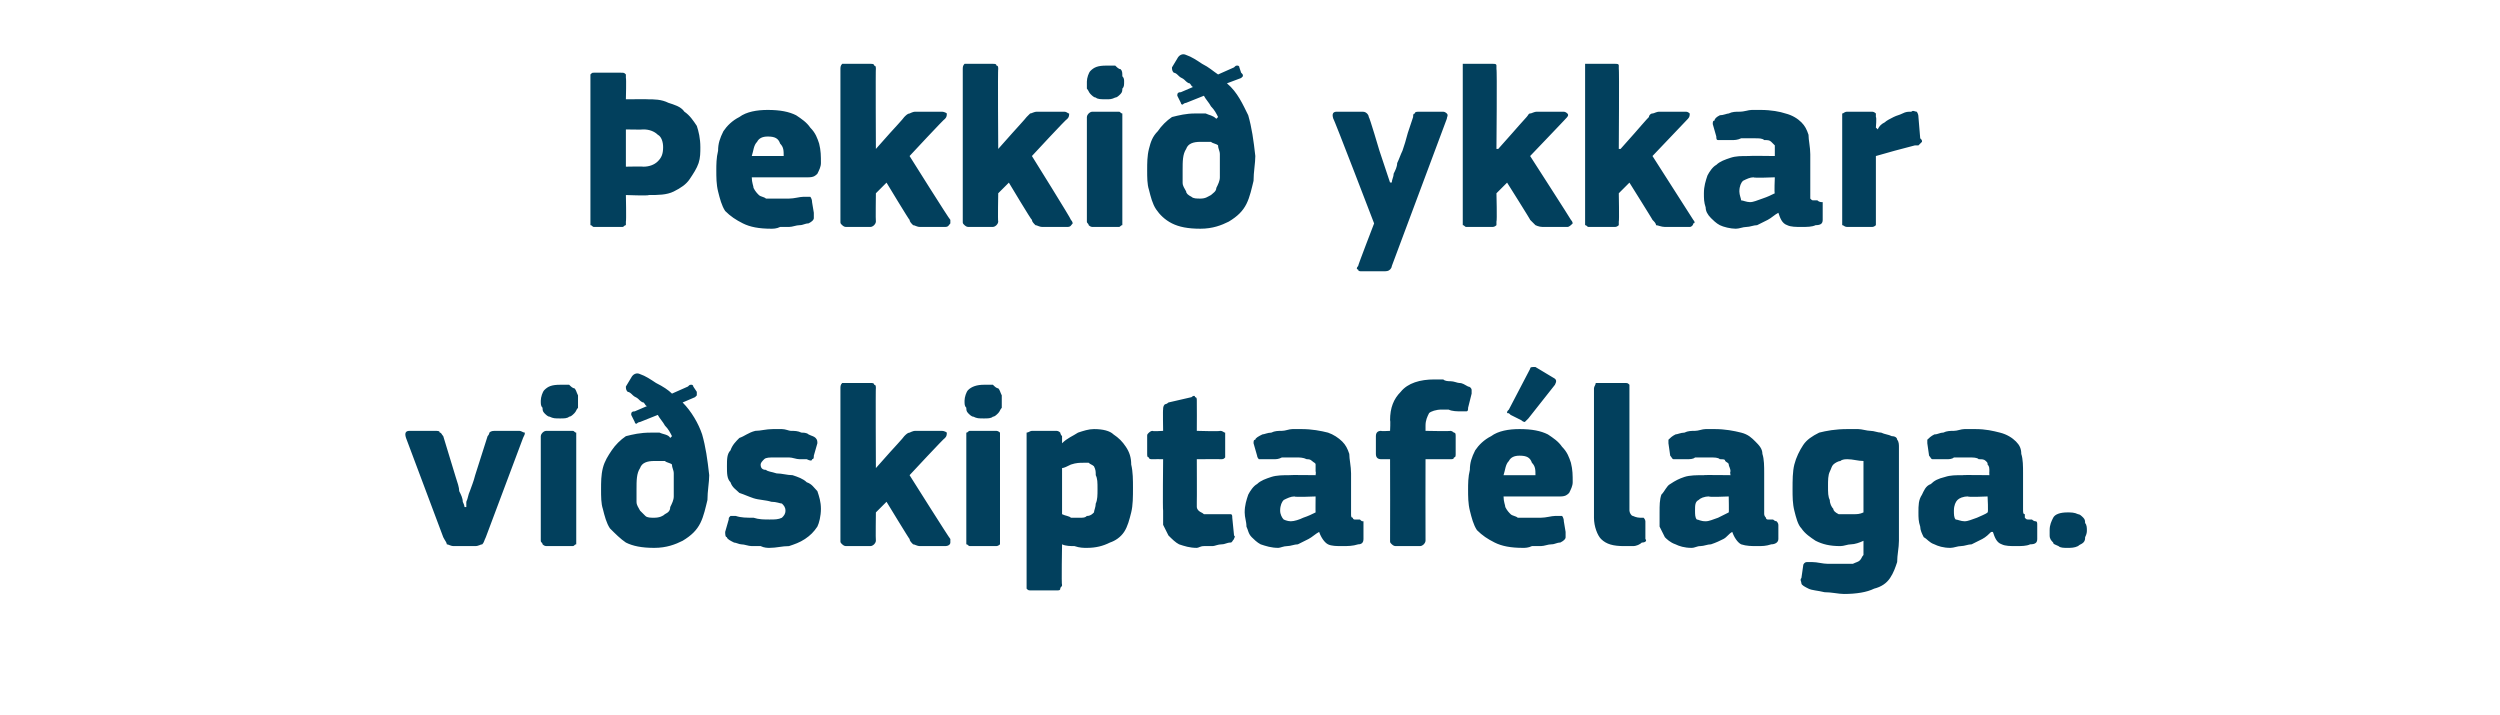 <?xml version="1.0" standalone="no"?><!DOCTYPE svg PUBLIC "-//W3C//DTD SVG 1.1//EN" "http://www.w3.org/Graphics/SVG/1.1/DTD/svg11.dtd"><svg xmlns="http://www.w3.org/2000/svg" version="1.1" width="141px" height="40.3px" viewBox="0 -3 141 40.3" style="top:-3px">  <desc>ekki ykkar vi skiptaf laga.</desc>  <defs/>  <g id="Polygon27343">    <path d="M 26.3 25.6 C 26.3 25.6 26.3 25.5 26.3 25.3 C 26.4 25.1 26.4 24.9 26.5 24.7 C 26.6 24.4 26.7 24.2 26.8 23.8 C 26.8 23.8 27.5 21.6 27.5 21.6 C 27.6 21.5 27.6 21.4 27.6 21.4 C 27.7 21.3 27.8 21.3 28 21.3 C 28 21.3 29.3 21.3 29.3 21.3 C 29.4 21.3 29.5 21.4 29.6 21.4 C 29.6 21.5 29.6 21.5 29.5 21.7 C 29.5 21.7 27.4 27.3 27.4 27.3 C 27.3 27.5 27.3 27.6 27.2 27.7 C 27.1 27.7 27 27.8 26.8 27.8 C 26.8 27.8 25.6 27.8 25.6 27.8 C 25.4 27.8 25.3 27.7 25.2 27.7 C 25.2 27.6 25.1 27.5 25 27.3 C 25 27.3 22.9 21.7 22.9 21.7 C 22.8 21.4 22.9 21.3 23.1 21.3 C 23.1 21.3 24.5 21.3 24.5 21.3 C 24.7 21.3 24.8 21.3 24.8 21.4 C 24.9 21.4 24.9 21.5 25 21.6 C 25 21.6 25.7 23.9 25.7 23.9 C 25.8 24.2 25.9 24.5 25.9 24.7 C 26 24.9 26.1 25.1 26.1 25.3 C 26.2 25.5 26.2 25.6 26.2 25.6 C 26.2 25.6 26.3 25.6 26.3 25.6 Z M 32.6 19.6 C 32.6 19.8 32.6 19.9 32.6 20 C 32.5 20.1 32.5 20.2 32.4 20.3 C 32.3 20.4 32.2 20.5 32.1 20.5 C 32 20.6 31.8 20.6 31.6 20.6 C 31.3 20.6 31.2 20.6 31 20.5 C 30.9 20.5 30.8 20.4 30.7 20.3 C 30.6 20.2 30.6 20.1 30.6 20 C 30.5 19.9 30.5 19.8 30.5 19.6 C 30.5 19.4 30.6 19.1 30.7 19 C 30.9 18.8 31.1 18.7 31.6 18.7 C 31.8 18.7 31.9 18.7 32.1 18.7 C 32.2 18.8 32.3 18.9 32.4 18.9 C 32.5 19 32.5 19.1 32.6 19.3 C 32.6 19.4 32.6 19.5 32.6 19.6 Z M 32.5 27.5 C 32.5 27.5 32.5 27.6 32.5 27.7 C 32.4 27.7 32.4 27.8 32.3 27.8 C 32.3 27.8 30.8 27.8 30.8 27.8 C 30.7 27.8 30.6 27.7 30.6 27.7 C 30.6 27.6 30.5 27.6 30.5 27.5 C 30.5 27.5 30.5 21.6 30.5 21.6 C 30.5 21.5 30.6 21.4 30.6 21.4 C 30.6 21.4 30.7 21.3 30.8 21.3 C 30.8 21.3 32.3 21.3 32.3 21.3 C 32.4 21.3 32.4 21.4 32.5 21.4 C 32.5 21.5 32.5 21.6 32.5 21.6 C 32.5 21.6 32.5 27.5 32.5 27.5 Z M 40 23.8 C 40 24.2 39.9 24.7 39.9 25.2 C 39.8 25.6 39.7 26.1 39.5 26.5 C 39.3 26.9 39 27.2 38.5 27.5 C 38.1 27.7 37.6 27.9 36.9 27.9 C 36.2 27.9 35.7 27.8 35.3 27.6 C 35 27.4 34.7 27.1 34.4 26.8 C 34.2 26.5 34.1 26.1 34 25.7 C 33.9 25.4 33.9 25 33.9 24.6 C 33.9 24.2 33.9 23.8 34 23.4 C 34.1 23 34.3 22.7 34.5 22.4 C 34.7 22.1 35 21.8 35.3 21.6 C 35.7 21.5 36.1 21.4 36.7 21.4 C 36.8 21.4 37 21.4 37.2 21.4 C 37.4 21.5 37.7 21.5 37.8 21.7 C 37.8 21.7 37.9 21.6 37.9 21.6 C 37.8 21.4 37.7 21.2 37.5 21 C 37.4 20.8 37.2 20.6 37.1 20.4 C 37.1 20.4 36.1 20.8 36.1 20.8 C 36 20.8 35.9 20.9 35.9 20.9 C 35.8 20.9 35.8 20.8 35.8 20.8 C 35.8 20.8 35.6 20.4 35.6 20.4 C 35.6 20.3 35.6 20.2 35.8 20.2 C 35.8 20.2 36.5 19.9 36.5 19.9 C 36.4 19.9 36.4 19.8 36.3 19.7 C 36.2 19.7 36.1 19.6 36 19.5 C 35.9 19.4 35.8 19.4 35.7 19.3 C 35.6 19.2 35.5 19.1 35.4 19.1 C 35.3 19 35.3 18.9 35.3 18.8 C 35.3 18.8 35.6 18.3 35.6 18.3 C 35.7 18.1 35.9 18 36.1 18.1 C 36.4 18.2 36.7 18.4 37 18.6 C 37.4 18.8 37.7 19 37.9 19.2 C 37.9 19.2 38.8 18.8 38.8 18.8 C 38.9 18.7 38.9 18.7 39 18.7 C 39 18.7 39.1 18.7 39.1 18.8 C 39.1 18.8 39.3 19.1 39.3 19.1 C 39.3 19.2 39.3 19.2 39.3 19.3 C 39.3 19.3 39.2 19.4 39.2 19.4 C 39.2 19.4 38.5 19.7 38.5 19.7 C 39 20.2 39.4 20.9 39.6 21.5 C 39.8 22.2 39.9 22.9 40 23.8 Z M 38 24.3 C 38 24.1 38 23.9 38 23.7 C 38 23.5 37.9 23.4 37.9 23.2 C 37.8 23.1 37.6 23.1 37.5 23 C 37.3 23 37.1 23 36.9 23 C 36.5 23 36.2 23.1 36.1 23.4 C 35.9 23.7 35.9 24.1 35.9 24.6 C 35.9 24.8 35.9 25.1 35.9 25.3 C 35.9 25.5 36 25.6 36.1 25.8 C 36.2 25.9 36.3 26 36.4 26.1 C 36.5 26.2 36.7 26.2 36.9 26.2 C 37.2 26.2 37.4 26.1 37.5 26 C 37.7 25.9 37.8 25.8 37.8 25.6 C 37.9 25.4 38 25.2 38 25 C 38 24.8 38 24.6 38 24.3 Z M 46.3 25.7 C 46.3 26.1 46.2 26.5 46.1 26.7 C 45.9 27 45.7 27.2 45.4 27.4 C 45.1 27.6 44.8 27.7 44.5 27.8 C 44.1 27.8 43.8 27.9 43.4 27.9 C 43.3 27.9 43.1 27.9 42.9 27.8 C 42.7 27.8 42.5 27.8 42.4 27.8 C 42.2 27.8 42 27.7 41.8 27.7 C 41.7 27.7 41.5 27.6 41.4 27.6 C 41.2 27.5 41 27.4 41 27.3 C 40.9 27.3 40.9 27.1 40.9 27 C 40.9 27 41.1 26.3 41.1 26.3 C 41.1 26.2 41.1 26.2 41.2 26.1 C 41.2 26.1 41.3 26.1 41.5 26.1 C 41.8 26.2 42.1 26.2 42.5 26.2 C 42.8 26.3 43.1 26.3 43.4 26.3 C 43.7 26.3 43.9 26.3 44.1 26.2 C 44.2 26.1 44.3 26 44.3 25.8 C 44.3 25.6 44.2 25.5 44.1 25.4 C 44 25.4 43.8 25.3 43.5 25.3 C 43.2 25.2 42.8 25.2 42.5 25.1 C 42.2 25 42 24.9 41.7 24.8 C 41.5 24.6 41.3 24.5 41.2 24.2 C 41 24 41 23.7 41 23.3 C 41 22.9 41 22.6 41.2 22.4 C 41.3 22.1 41.5 21.9 41.7 21.7 C 42 21.6 42.2 21.4 42.6 21.3 C 42.9 21.3 43.2 21.2 43.6 21.2 C 43.8 21.2 43.9 21.2 44.1 21.2 C 44.3 21.2 44.5 21.3 44.6 21.3 C 44.8 21.3 45 21.3 45.2 21.4 C 45.3 21.4 45.5 21.4 45.6 21.5 C 45.8 21.6 45.9 21.6 46 21.7 C 46.1 21.8 46.1 21.9 46.1 22 C 46.1 22 45.9 22.7 45.9 22.7 C 45.9 22.8 45.9 22.9 45.8 22.9 C 45.8 23 45.7 23 45.5 22.9 C 45.4 22.9 45.2 22.9 45.1 22.9 C 44.9 22.9 44.7 22.8 44.5 22.8 C 44.4 22.8 44.2 22.8 44.1 22.8 C 43.9 22.8 43.8 22.8 43.7 22.8 C 43.4 22.8 43.2 22.8 43.1 22.9 C 43 23 42.9 23.1 42.9 23.2 C 42.9 23.4 43 23.5 43.2 23.5 C 43.3 23.6 43.5 23.6 43.8 23.7 C 44.1 23.7 44.4 23.8 44.7 23.8 C 45 23.9 45.3 24 45.5 24.2 C 45.8 24.3 45.9 24.5 46.1 24.7 C 46.2 25 46.3 25.3 46.3 25.7 Z M 49.4 23.4 L 50.2 22.5 C 50.2 22.5 51.02 21.61 51 21.6 C 51.1 21.5 51.2 21.4 51.3 21.4 C 51.3 21.4 51.5 21.3 51.6 21.3 C 51.6 21.3 53.1 21.3 53.1 21.3 C 53.3 21.3 53.4 21.4 53.4 21.4 C 53.4 21.5 53.4 21.6 53.3 21.7 C 53.27 21.68 51.3 23.8 51.3 23.8 C 51.3 23.8 53.56 27.39 53.6 27.4 C 53.6 27.5 53.6 27.6 53.6 27.6 C 53.6 27.7 53.5 27.8 53.3 27.8 C 53.3 27.8 51.9 27.8 51.9 27.8 C 51.7 27.8 51.6 27.7 51.5 27.7 C 51.4 27.6 51.3 27.5 51.3 27.4 C 51.3 27.44 50 25.3 50 25.3 L 49.4 25.9 C 49.4 25.9 49.38 27.46 49.4 27.5 C 49.4 27.5 49.4 27.6 49.3 27.7 C 49.3 27.7 49.2 27.8 49.1 27.8 C 49.1 27.8 47.7 27.8 47.7 27.8 C 47.6 27.8 47.5 27.7 47.5 27.7 C 47.4 27.6 47.4 27.6 47.4 27.5 C 47.4 27.5 47.4 18.9 47.4 18.9 C 47.4 18.8 47.4 18.7 47.5 18.6 C 47.5 18.6 47.6 18.6 47.7 18.6 C 47.7 18.6 49.1 18.6 49.1 18.6 C 49.2 18.6 49.3 18.6 49.3 18.7 C 49.4 18.7 49.4 18.8 49.4 18.9 C 49.38 18.86 49.4 23.4 49.4 23.4 L 49.4 23.4 Z M 56.5 19.6 C 56.5 19.8 56.5 19.9 56.5 20 C 56.4 20.1 56.4 20.2 56.3 20.3 C 56.2 20.4 56.1 20.5 56 20.5 C 55.9 20.6 55.7 20.6 55.5 20.6 C 55.2 20.6 55.1 20.6 54.9 20.5 C 54.8 20.5 54.7 20.4 54.6 20.3 C 54.5 20.2 54.5 20.1 54.5 20 C 54.4 19.9 54.4 19.8 54.4 19.6 C 54.4 19.4 54.5 19.1 54.6 19 C 54.8 18.8 55.1 18.7 55.5 18.7 C 55.7 18.7 55.8 18.7 56 18.7 C 56.1 18.8 56.2 18.9 56.3 18.9 C 56.4 19 56.4 19.1 56.5 19.3 C 56.5 19.4 56.5 19.5 56.5 19.6 Z M 56.4 27.5 C 56.4 27.5 56.4 27.6 56.4 27.7 C 56.4 27.7 56.3 27.8 56.2 27.8 C 56.2 27.8 54.7 27.8 54.7 27.8 C 54.6 27.8 54.6 27.7 54.5 27.7 C 54.5 27.6 54.5 27.6 54.5 27.5 C 54.5 27.5 54.5 21.6 54.5 21.6 C 54.5 21.5 54.5 21.4 54.5 21.4 C 54.6 21.4 54.6 21.3 54.7 21.3 C 54.7 21.3 56.2 21.3 56.2 21.3 C 56.3 21.3 56.4 21.4 56.4 21.4 C 56.4 21.5 56.4 21.6 56.4 21.6 C 56.4 21.6 56.4 27.5 56.4 27.5 Z M 63.9 24.5 C 63.9 25 63.9 25.5 63.8 25.9 C 63.7 26.3 63.6 26.7 63.4 27 C 63.2 27.3 62.9 27.5 62.6 27.6 C 62.2 27.8 61.8 27.9 61.3 27.9 C 61.1 27.9 60.9 27.9 60.6 27.8 C 60.4 27.8 60.1 27.8 59.9 27.7 C 59.88 27.69 59.9 27.7 59.9 27.7 C 59.9 27.7 59.86 30 59.9 30 C 59.9 30.1 59.8 30.1 59.8 30.2 C 59.8 30.3 59.7 30.3 59.6 30.3 C 59.6 30.3 58.2 30.3 58.2 30.3 C 58 30.3 58 30.3 57.9 30.2 C 57.9 30.2 57.9 30.1 57.9 30 C 57.9 30 57.9 21.6 57.9 21.6 C 57.9 21.5 57.9 21.5 57.9 21.4 C 58 21.4 58.1 21.3 58.2 21.3 C 58.2 21.3 59.6 21.3 59.6 21.3 C 59.7 21.3 59.8 21.4 59.8 21.4 C 59.8 21.5 59.9 21.6 59.9 21.6 C 59.9 21.6 59.9 21.9 59.9 21.9 C 59.9 21.9 59.9 21.9 59.9 21.9 C 59.9 21.9 59.9 22 59.9 22 C 60.2 21.7 60.5 21.6 60.8 21.4 C 61.1 21.3 61.4 21.2 61.7 21.2 C 62.2 21.2 62.6 21.3 62.8 21.5 C 63.1 21.7 63.3 21.9 63.5 22.2 C 63.7 22.5 63.8 22.8 63.8 23.2 C 63.9 23.6 63.9 24.1 63.9 24.5 Z M 61.9 24.6 C 61.9 24.2 61.9 24 61.8 23.8 C 61.8 23.6 61.8 23.5 61.7 23.3 C 61.6 23.2 61.5 23.2 61.4 23.1 C 61.3 23.1 61.2 23.1 61.1 23.1 C 60.9 23.1 60.7 23.1 60.4 23.2 C 60.2 23.3 60 23.4 59.9 23.4 C 59.9 23.4 59.9 26 59.9 26 C 60.1 26.1 60.3 26.1 60.4 26.2 C 60.6 26.2 60.7 26.2 60.9 26.2 C 61.1 26.2 61.2 26.2 61.3 26.1 C 61.5 26.1 61.6 26 61.7 25.9 C 61.7 25.8 61.8 25.6 61.8 25.4 C 61.9 25.2 61.9 24.9 61.9 24.6 Z M 69.6 27.2 C 69.7 27.3 69.6 27.3 69.6 27.4 C 69.5 27.5 69.5 27.6 69.4 27.6 C 69.2 27.6 69.1 27.7 68.9 27.7 C 68.7 27.7 68.5 27.8 68.4 27.8 C 68.2 27.8 68 27.8 67.9 27.8 C 67.7 27.8 67.6 27.9 67.5 27.9 C 67.1 27.9 66.8 27.8 66.5 27.7 C 66.3 27.6 66.1 27.4 65.9 27.2 C 65.8 27 65.7 26.8 65.6 26.6 C 65.6 26.3 65.6 26.1 65.6 25.8 C 65.57 25.79 65.6 22.9 65.6 22.9 C 65.6 22.9 65 22.89 65 22.9 C 64.9 22.9 64.8 22.9 64.8 22.8 C 64.7 22.8 64.7 22.7 64.7 22.6 C 64.7 22.6 64.7 21.6 64.7 21.6 C 64.7 21.5 64.7 21.5 64.8 21.4 C 64.8 21.4 64.9 21.3 65 21.3 C 65 21.34 65.6 21.3 65.6 21.3 C 65.6 21.3 65.58 20.07 65.6 20.1 C 65.6 20 65.6 19.9 65.7 19.8 C 65.7 19.8 65.8 19.8 65.9 19.7 C 65.9 19.7 67.2 19.4 67.2 19.4 C 67.3 19.3 67.4 19.3 67.4 19.4 C 67.5 19.4 67.5 19.5 67.5 19.6 C 67.51 19.6 67.5 21.3 67.5 21.3 C 67.5 21.3 68.83 21.34 68.8 21.3 C 69 21.3 69 21.4 69.1 21.4 C 69.1 21.4 69.1 21.5 69.1 21.6 C 69.1 21.6 69.1 22.6 69.1 22.6 C 69.1 22.7 69.1 22.8 69.1 22.8 C 69 22.9 69 22.9 68.8 22.9 C 68.83 22.89 67.5 22.9 67.5 22.9 C 67.5 22.9 67.51 25.31 67.5 25.3 C 67.5 25.4 67.5 25.5 67.5 25.6 C 67.5 25.7 67.6 25.8 67.6 25.8 C 67.7 25.9 67.8 25.9 67.9 26 C 68 26 68.1 26 68.3 26 C 68.4 26 68.5 26 68.7 26 C 68.9 26 69 26 69.2 26 C 69.3 26 69.4 26 69.4 26 C 69.5 26 69.5 26.1 69.5 26.2 C 69.5 26.2 69.6 27.2 69.6 27.2 Z M 74.2 25 C 74.2 25 73.02 25.05 73 25 C 72.8 25 72.6 25.1 72.4 25.2 C 72.3 25.3 72.2 25.5 72.2 25.8 C 72.2 26 72.3 26.2 72.4 26.3 C 72.4 26.3 72.6 26.4 72.8 26.4 C 73 26.4 73.3 26.3 73.5 26.2 C 73.8 26.1 74 26 74.2 25.9 C 74.19 25.92 74.2 25 74.2 25 Z M 74.4 27 C 74.2 27.1 74 27.3 73.8 27.4 C 73.6 27.5 73.4 27.6 73.2 27.7 C 73 27.7 72.8 27.8 72.6 27.8 C 72.4 27.8 72.2 27.9 72.1 27.9 C 71.7 27.9 71.4 27.8 71.1 27.7 C 70.9 27.6 70.7 27.4 70.6 27.3 C 70.4 27.1 70.4 26.9 70.3 26.7 C 70.3 26.4 70.2 26.2 70.2 25.9 C 70.2 25.5 70.3 25.2 70.4 24.9 C 70.5 24.7 70.7 24.4 70.9 24.3 C 71.1 24.1 71.4 24 71.7 23.9 C 72 23.8 72.4 23.8 72.7 23.8 C 72.73 23.78 74.2 23.8 74.2 23.8 C 74.2 23.8 74.23 23.58 74.2 23.6 C 74.2 23.4 74.2 23.3 74.2 23.2 C 74.2 23.1 74.1 23.1 74 23 C 73.9 22.9 73.8 22.9 73.7 22.9 C 73.5 22.8 73.3 22.8 73.1 22.8 C 73 22.8 72.9 22.8 72.7 22.8 C 72.6 22.8 72.4 22.8 72.3 22.8 C 72.1 22.9 72 22.9 71.8 22.9 C 71.7 22.9 71.5 22.9 71.4 22.9 C 71.2 22.9 71.1 22.9 71 22.9 C 71 22.9 70.9 22.8 70.9 22.7 C 70.9 22.7 70.7 22 70.7 22 C 70.7 21.9 70.7 21.8 70.8 21.8 C 70.8 21.7 71 21.6 71.2 21.5 C 71.3 21.5 71.5 21.4 71.7 21.4 C 71.9 21.3 72.1 21.3 72.3 21.3 C 72.5 21.3 72.7 21.2 72.9 21.2 C 73.1 21.2 73.2 21.2 73.4 21.2 C 74 21.2 74.5 21.3 74.9 21.4 C 75.2 21.5 75.5 21.7 75.7 21.9 C 75.9 22.1 76 22.3 76.1 22.6 C 76.1 22.9 76.2 23.3 76.2 23.7 C 76.2 23.7 76.2 25.7 76.2 25.7 C 76.2 25.9 76.2 26 76.2 26 C 76.2 26.1 76.2 26.2 76.3 26.2 C 76.3 26.3 76.4 26.3 76.4 26.3 C 76.5 26.3 76.6 26.3 76.7 26.3 C 76.8 26.4 76.8 26.4 76.9 26.4 C 76.9 26.4 76.9 26.5 76.9 26.6 C 76.9 26.6 76.9 27.4 76.9 27.4 C 76.9 27.6 76.8 27.7 76.6 27.7 C 76.3 27.8 76 27.8 75.7 27.8 C 75.4 27.8 75.1 27.8 74.9 27.7 C 74.7 27.6 74.5 27.3 74.4 27 C 74.4 27 74.4 27 74.4 27 Z M 80.4 27.5 C 80.4 27.5 80.4 27.6 80.3 27.7 C 80.3 27.7 80.2 27.8 80.1 27.8 C 80.1 27.8 78.7 27.8 78.7 27.8 C 78.6 27.8 78.5 27.7 78.5 27.7 C 78.4 27.6 78.4 27.6 78.4 27.5 C 78.41 27.46 78.4 22.9 78.4 22.9 C 78.4 22.9 77.87 22.9 77.9 22.9 C 77.7 22.9 77.6 22.8 77.6 22.6 C 77.6 22.6 77.6 21.6 77.6 21.6 C 77.6 21.4 77.7 21.3 77.9 21.3 C 77.87 21.33 78.4 21.3 78.4 21.3 C 78.4 21.3 78.43 20.72 78.4 20.7 C 78.4 20 78.6 19.5 79 19.1 C 79.4 18.6 80.1 18.4 80.9 18.4 C 81.1 18.4 81.2 18.4 81.4 18.4 C 81.5 18.5 81.7 18.5 81.8 18.5 C 82 18.5 82.2 18.6 82.3 18.6 C 82.5 18.6 82.6 18.7 82.8 18.8 C 82.9 18.8 83 18.9 83 19 C 83 19.1 83 19.1 83 19.2 C 83 19.2 82.8 20 82.8 20 C 82.8 20.1 82.8 20.2 82.7 20.2 C 82.7 20.2 82.6 20.2 82.4 20.2 C 82.2 20.2 81.9 20.2 81.7 20.1 C 81.5 20.1 81.4 20.1 81.3 20.1 C 81 20.1 80.7 20.2 80.6 20.3 C 80.5 20.5 80.4 20.7 80.4 21 C 80.4 21 80.4 21.3 80.4 21.3 C 80.4 21.3 81.82 21.33 81.8 21.3 C 81.9 21.3 82 21.4 82 21.4 C 82.1 21.4 82.1 21.5 82.1 21.6 C 82.1 21.6 82.1 22.6 82.1 22.6 C 82.1 22.7 82.1 22.8 82 22.8 C 82 22.9 81.9 22.9 81.8 22.9 C 81.82 22.9 80.4 22.9 80.4 22.9 C 80.4 22.9 80.39 27.46 80.4 27.5 Z M 84.8 25 C 84.8 25.3 84.9 25.5 84.9 25.6 C 85 25.8 85.1 25.9 85.2 26 C 85.3 26.1 85.5 26.1 85.6 26.2 C 85.8 26.2 86 26.2 86.2 26.2 C 86.4 26.2 86.7 26.2 86.9 26.2 C 87.2 26.2 87.5 26.1 87.7 26.1 C 87.9 26.1 88 26.1 88.1 26.1 C 88.1 26.1 88.2 26.2 88.2 26.4 C 88.2 26.4 88.3 27 88.3 27 C 88.3 27.1 88.3 27.2 88.3 27.3 C 88.3 27.4 88.2 27.5 88 27.6 C 87.8 27.6 87.7 27.7 87.5 27.7 C 87.3 27.7 87.1 27.8 86.9 27.8 C 86.8 27.8 86.6 27.8 86.4 27.8 C 86.2 27.9 86 27.9 85.9 27.9 C 85.2 27.9 84.7 27.8 84.3 27.6 C 83.9 27.4 83.6 27.2 83.3 26.9 C 83.1 26.6 83 26.2 82.9 25.8 C 82.8 25.4 82.8 25 82.8 24.6 C 82.8 24.3 82.8 23.9 82.9 23.5 C 82.9 23.1 83 22.8 83.2 22.4 C 83.4 22.1 83.7 21.8 84.1 21.6 C 84.5 21.3 85.1 21.2 85.7 21.2 C 86.4 21.2 86.9 21.3 87.3 21.5 C 87.6 21.7 87.9 21.9 88.1 22.2 C 88.4 22.5 88.5 22.8 88.6 23.1 C 88.7 23.5 88.7 23.8 88.7 24.2 C 88.7 24.4 88.6 24.6 88.5 24.8 C 88.4 24.9 88.3 25 88 25 C 88 25 84.8 25 84.8 25 Z M 85.7 22.7 C 85.4 22.7 85.2 22.8 85.1 23 C 84.9 23.2 84.9 23.5 84.8 23.8 C 84.8 23.8 86.6 23.8 86.6 23.8 C 86.6 23.5 86.6 23.3 86.4 23.1 C 86.3 22.8 86.1 22.7 85.7 22.7 Z M 87.6 18.3 C 87.8 18.4 87.8 18.5 87.7 18.7 C 87.7 18.7 86.2 20.6 86.2 20.6 C 86.1 20.7 86.1 20.7 86 20.8 C 86 20.8 85.9 20.8 85.8 20.7 C 85.8 20.7 85.2 20.4 85.2 20.4 C 85.1 20.3 85.1 20.3 85 20.3 C 85 20.2 85 20.2 85.1 20.1 C 85.1 20.1 86.3 17.8 86.3 17.8 C 86.3 17.7 86.4 17.7 86.5 17.7 C 86.5 17.7 86.6 17.7 86.6 17.7 C 86.6 17.7 87.6 18.3 87.6 18.3 Z M 91.9 25.8 C 91.9 25.9 92 26.1 92.1 26.1 C 92.1 26.1 92.3 26.2 92.5 26.2 C 92.6 26.2 92.7 26.2 92.7 26.2 C 92.7 26.2 92.8 26.3 92.8 26.4 C 92.8 26.4 92.8 27.4 92.8 27.4 C 92.9 27.5 92.8 27.6 92.6 27.6 C 92.5 27.7 92.3 27.8 92.1 27.8 C 91.9 27.8 91.7 27.8 91.6 27.8 C 91 27.8 90.6 27.7 90.3 27.4 C 90.1 27.2 89.9 26.7 89.9 26.2 C 89.9 26.2 89.9 18.9 89.9 18.9 C 89.9 18.8 90 18.7 90 18.6 C 90 18.6 90.1 18.6 90.2 18.6 C 90.2 18.6 91.6 18.6 91.6 18.6 C 91.8 18.6 91.8 18.6 91.9 18.7 C 91.9 18.7 91.9 18.8 91.9 18.9 C 91.9 18.9 91.9 25.8 91.9 25.8 Z M 97.5 25 C 97.5 25 96.35 25.05 96.4 25 C 96.1 25 95.9 25.1 95.8 25.2 C 95.6 25.3 95.6 25.5 95.6 25.8 C 95.6 26 95.6 26.2 95.7 26.3 C 95.8 26.3 95.9 26.4 96.2 26.4 C 96.4 26.4 96.6 26.3 96.9 26.2 C 97.1 26.1 97.3 26 97.5 25.9 C 97.52 25.92 97.5 25 97.5 25 Z M 97.7 27 C 97.5 27.1 97.4 27.3 97.2 27.4 C 97 27.5 96.8 27.6 96.5 27.7 C 96.3 27.7 96.1 27.8 95.9 27.8 C 95.7 27.8 95.6 27.9 95.4 27.9 C 95 27.9 94.7 27.8 94.5 27.7 C 94.2 27.6 94 27.4 93.9 27.3 C 93.8 27.1 93.7 26.9 93.6 26.7 C 93.6 26.4 93.6 26.2 93.6 25.9 C 93.6 25.5 93.6 25.2 93.7 24.9 C 93.9 24.7 94 24.4 94.2 24.3 C 94.5 24.1 94.7 24 95 23.9 C 95.3 23.8 95.7 23.8 96.1 23.8 C 96.07 23.78 97.6 23.8 97.6 23.8 C 97.6 23.8 97.56 23.58 97.6 23.6 C 97.6 23.4 97.5 23.3 97.5 23.2 C 97.5 23.1 97.4 23.1 97.3 23 C 97.3 22.9 97.2 22.9 97 22.9 C 96.9 22.8 96.7 22.8 96.4 22.8 C 96.3 22.8 96.2 22.8 96.1 22.8 C 95.9 22.8 95.8 22.8 95.6 22.8 C 95.5 22.9 95.3 22.9 95.1 22.9 C 95 22.9 94.8 22.9 94.7 22.9 C 94.5 22.9 94.4 22.9 94.4 22.9 C 94.3 22.9 94.3 22.8 94.2 22.7 C 94.2 22.7 94.1 22 94.1 22 C 94.1 21.9 94.1 21.8 94.1 21.8 C 94.2 21.7 94.3 21.6 94.5 21.5 C 94.6 21.5 94.8 21.4 95 21.4 C 95.2 21.3 95.4 21.3 95.6 21.3 C 95.8 21.3 96 21.2 96.2 21.2 C 96.4 21.2 96.6 21.2 96.7 21.2 C 97.3 21.2 97.8 21.3 98.2 21.4 C 98.6 21.5 98.8 21.7 99 21.9 C 99.2 22.1 99.4 22.3 99.4 22.6 C 99.5 22.9 99.5 23.3 99.5 23.7 C 99.5 23.7 99.5 25.7 99.5 25.7 C 99.5 25.9 99.5 26 99.5 26 C 99.5 26.1 99.6 26.2 99.6 26.2 C 99.6 26.3 99.7 26.3 99.7 26.3 C 99.8 26.3 99.9 26.3 100 26.3 C 100.1 26.4 100.2 26.4 100.2 26.4 C 100.2 26.4 100.3 26.5 100.3 26.6 C 100.3 26.6 100.3 27.4 100.3 27.4 C 100.3 27.6 100.1 27.7 99.9 27.7 C 99.6 27.8 99.4 27.8 99.1 27.8 C 98.8 27.8 98.5 27.8 98.2 27.7 C 98 27.6 97.8 27.3 97.7 27 C 97.7 27 97.7 27 97.7 27 Z M 104.2 21.2 C 104.4 21.2 104.6 21.2 104.8 21.2 C 105 21.2 105.3 21.3 105.5 21.3 C 105.7 21.3 105.9 21.4 106.1 21.4 C 106.3 21.5 106.5 21.5 106.7 21.6 C 106.9 21.6 107 21.7 107 21.8 C 107.1 21.9 107.1 22.1 107.1 22.2 C 107.1 22.2 107.1 27.5 107.1 27.5 C 107.1 27.9 107 28.3 107 28.7 C 106.9 29 106.8 29.3 106.6 29.6 C 106.4 29.9 106.1 30.1 105.7 30.2 C 105.3 30.4 104.7 30.5 104 30.5 C 103.7 30.5 103.3 30.4 102.9 30.4 C 102.5 30.3 102.2 30.3 102 30.2 C 101.8 30.1 101.6 30 101.6 29.9 C 101.6 29.8 101.5 29.7 101.6 29.6 C 101.6 29.6 101.7 28.9 101.7 28.9 C 101.7 28.8 101.8 28.7 101.9 28.7 C 101.9 28.7 102 28.7 102.2 28.7 C 102.5 28.7 102.8 28.8 103.1 28.8 C 103.4 28.8 103.7 28.8 103.9 28.8 C 104.2 28.8 104.4 28.8 104.5 28.8 C 104.7 28.7 104.8 28.7 104.9 28.6 C 105 28.5 105 28.4 105.1 28.3 C 105.1 28.2 105.1 28 105.1 27.8 C 105.1 27.8 105.1 27.5 105.1 27.5 C 104.9 27.6 104.6 27.7 104.4 27.7 C 104.2 27.7 104 27.8 103.8 27.8 C 103.2 27.8 102.8 27.7 102.4 27.5 C 102.1 27.3 101.8 27.1 101.6 26.8 C 101.4 26.6 101.3 26.2 101.2 25.8 C 101.1 25.4 101.1 25 101.1 24.6 C 101.1 24.1 101.1 23.6 101.2 23.2 C 101.3 22.8 101.5 22.4 101.7 22.1 C 101.9 21.8 102.2 21.6 102.6 21.4 C 103 21.3 103.5 21.2 104.2 21.2 Z M 103.1 24.4 C 103.1 24.8 103.1 25 103.2 25.2 C 103.2 25.4 103.3 25.6 103.4 25.7 C 103.4 25.8 103.5 25.9 103.7 26 C 103.8 26 104 26 104.1 26 C 104.3 26 104.4 26 104.6 26 C 104.7 26 104.9 26 105.1 25.9 C 105.1 25.9 105.1 23 105.1 23 C 104.8 23 104.5 22.9 104.2 22.9 C 104.1 22.9 103.9 22.9 103.8 23 C 103.7 23 103.5 23.1 103.4 23.2 C 103.3 23.3 103.3 23.4 103.2 23.6 C 103.1 23.8 103.1 24.1 103.1 24.4 Z M 112.1 25 C 112.1 25 110.98 25.05 111 25 C 110.7 25 110.5 25.1 110.4 25.2 C 110.3 25.3 110.2 25.5 110.2 25.8 C 110.2 26 110.2 26.2 110.3 26.3 C 110.4 26.3 110.6 26.4 110.8 26.4 C 111 26.4 111.2 26.3 111.5 26.2 C 111.7 26.1 112 26 112.1 25.9 C 112.15 25.92 112.1 25 112.1 25 Z M 112.3 27 C 112.2 27.1 112 27.3 111.8 27.4 C 111.6 27.5 111.4 27.6 111.2 27.7 C 111 27.7 110.8 27.8 110.6 27.8 C 110.4 27.8 110.2 27.9 110 27.9 C 109.6 27.9 109.3 27.8 109.1 27.7 C 108.8 27.6 108.7 27.4 108.5 27.3 C 108.4 27.1 108.3 26.9 108.3 26.7 C 108.2 26.4 108.2 26.2 108.2 25.9 C 108.2 25.5 108.2 25.2 108.4 24.9 C 108.5 24.7 108.6 24.4 108.9 24.3 C 109.1 24.1 109.3 24 109.7 23.9 C 110 23.8 110.3 23.8 110.7 23.8 C 110.69 23.78 112.2 23.8 112.2 23.8 C 112.2 23.8 112.19 23.58 112.2 23.6 C 112.2 23.4 112.2 23.3 112.1 23.2 C 112.1 23.1 112.1 23.1 112 23 C 111.9 22.9 111.8 22.9 111.6 22.9 C 111.5 22.8 111.3 22.8 111 22.8 C 110.9 22.8 110.8 22.8 110.7 22.8 C 110.5 22.8 110.4 22.8 110.2 22.8 C 110.1 22.9 109.9 22.9 109.8 22.9 C 109.6 22.9 109.5 22.9 109.3 22.9 C 109.2 22.9 109 22.9 109 22.9 C 108.9 22.9 108.9 22.8 108.8 22.7 C 108.8 22.7 108.7 22 108.7 22 C 108.7 21.9 108.7 21.8 108.7 21.8 C 108.8 21.7 108.9 21.6 109.1 21.5 C 109.3 21.5 109.4 21.4 109.6 21.4 C 109.8 21.3 110 21.3 110.2 21.3 C 110.4 21.3 110.6 21.2 110.8 21.2 C 111 21.2 111.2 21.2 111.4 21.2 C 112 21.2 112.4 21.3 112.8 21.4 C 113.2 21.5 113.5 21.7 113.7 21.9 C 113.9 22.1 114 22.3 114 22.6 C 114.1 22.9 114.1 23.3 114.1 23.7 C 114.1 23.7 114.1 25.7 114.1 25.7 C 114.1 25.9 114.1 26 114.2 26 C 114.2 26.1 114.2 26.2 114.2 26.2 C 114.3 26.3 114.3 26.3 114.4 26.3 C 114.4 26.3 114.5 26.3 114.6 26.3 C 114.7 26.4 114.8 26.4 114.8 26.4 C 114.9 26.4 114.9 26.5 114.9 26.6 C 114.9 26.6 114.9 27.4 114.9 27.4 C 114.9 27.6 114.8 27.7 114.5 27.7 C 114.3 27.8 114 27.8 113.7 27.8 C 113.4 27.8 113.1 27.8 112.9 27.7 C 112.6 27.6 112.5 27.3 112.4 27 C 112.4 27 112.3 27 112.3 27 Z M 117.7 26.9 C 117.7 27 117.7 27.1 117.6 27.3 C 117.6 27.4 117.6 27.5 117.5 27.6 C 117.4 27.7 117.3 27.7 117.2 27.8 C 117 27.9 116.8 27.9 116.6 27.9 C 116.4 27.9 116.2 27.9 116.1 27.8 C 115.9 27.7 115.8 27.7 115.8 27.6 C 115.7 27.5 115.6 27.4 115.6 27.2 C 115.6 27.1 115.6 27 115.6 26.9 C 115.6 26.6 115.7 26.4 115.8 26.2 C 115.9 26 116.2 25.9 116.6 25.9 C 116.8 25.9 117 25.9 117.2 26 C 117.3 26 117.4 26.1 117.5 26.2 C 117.6 26.3 117.6 26.4 117.6 26.5 C 117.7 26.6 117.7 26.8 117.7 26.9 Z " stroke="none" fill="#02405d"/>  </g>  <g id="Polygon27342">    <path d="M 35.3 9.5 C 35.3 9.5 35.3 9.6 35.3 9.7 C 35.2 9.7 35.2 9.8 35.1 9.8 C 35.1 9.8 33.5 9.8 33.5 9.8 C 33.4 9.8 33.4 9.7 33.3 9.7 C 33.3 9.6 33.3 9.6 33.3 9.5 C 33.3 9.5 33.3 1.4 33.3 1.4 C 33.3 1.3 33.3 1.2 33.3 1.2 C 33.4 1.1 33.4 1.1 33.5 1.1 C 33.5 1.1 35 1.1 35 1.1 C 35.2 1.1 35.2 1.1 35.3 1.2 C 35.3 1.3 35.3 1.3 35.3 1.4 C 35.33 1.4 35.3 2.6 35.3 2.6 C 35.3 2.6 36.55 2.59 36.5 2.6 C 36.9 2.6 37.3 2.6 37.7 2.8 C 38 2.9 38.4 3 38.6 3.3 C 38.9 3.5 39.1 3.8 39.3 4.1 C 39.4 4.4 39.5 4.8 39.5 5.3 C 39.5 5.6 39.5 5.9 39.4 6.2 C 39.3 6.5 39.1 6.8 38.9 7.1 C 38.7 7.4 38.4 7.6 38 7.8 C 37.6 8 37.1 8 36.6 8 C 36.56 8.05 35.3 8 35.3 8 C 35.3 8 35.33 9.46 35.3 9.5 Z M 37.4 5.3 C 37.4 5 37.3 4.7 37.1 4.6 C 36.9 4.4 36.6 4.3 36.3 4.3 C 36.26 4.32 35.3 4.3 35.3 4.3 L 35.3 6.4 C 35.3 6.4 36.3 6.38 36.3 6.4 C 36.6 6.4 36.9 6.3 37.1 6.1 C 37.3 5.9 37.4 5.7 37.4 5.3 Z M 42.4 7 C 42.4 7.3 42.5 7.5 42.5 7.6 C 42.6 7.8 42.7 7.9 42.8 8 C 42.9 8.1 43.1 8.1 43.2 8.2 C 43.4 8.2 43.6 8.2 43.8 8.2 C 44 8.2 44.3 8.2 44.5 8.2 C 44.8 8.2 45.1 8.1 45.3 8.1 C 45.5 8.1 45.6 8.1 45.7 8.1 C 45.7 8.1 45.8 8.2 45.8 8.4 C 45.8 8.4 45.9 9 45.9 9 C 45.9 9.1 45.9 9.2 45.9 9.3 C 45.9 9.4 45.8 9.5 45.6 9.6 C 45.4 9.6 45.3 9.7 45.1 9.7 C 44.9 9.7 44.7 9.8 44.5 9.8 C 44.4 9.8 44.2 9.8 44 9.8 C 43.8 9.9 43.6 9.9 43.5 9.9 C 42.8 9.9 42.3 9.8 41.9 9.6 C 41.5 9.4 41.2 9.2 40.9 8.9 C 40.7 8.6 40.6 8.2 40.5 7.8 C 40.4 7.4 40.4 7 40.4 6.6 C 40.4 6.3 40.4 5.9 40.5 5.5 C 40.5 5.1 40.6 4.8 40.8 4.4 C 41 4.1 41.3 3.8 41.7 3.6 C 42.1 3.3 42.7 3.2 43.3 3.2 C 44 3.2 44.5 3.3 44.9 3.5 C 45.2 3.7 45.5 3.9 45.7 4.2 C 46 4.5 46.1 4.8 46.2 5.1 C 46.3 5.5 46.3 5.8 46.3 6.2 C 46.3 6.4 46.2 6.6 46.1 6.8 C 46 6.9 45.9 7 45.6 7 C 45.6 7 42.4 7 42.4 7 Z M 43.3 4.7 C 43 4.7 42.8 4.8 42.7 5 C 42.5 5.2 42.5 5.5 42.4 5.8 C 42.4 5.8 44.2 5.8 44.2 5.8 C 44.2 5.5 44.2 5.3 44 5.1 C 43.9 4.8 43.7 4.7 43.3 4.7 Z M 49.4 5.4 L 50.2 4.5 C 50.2 4.5 51.02 3.61 51 3.6 C 51.1 3.5 51.2 3.4 51.3 3.4 C 51.3 3.4 51.5 3.3 51.6 3.3 C 51.6 3.3 53.1 3.3 53.1 3.3 C 53.3 3.3 53.4 3.4 53.4 3.4 C 53.4 3.5 53.4 3.6 53.3 3.7 C 53.27 3.68 51.3 5.8 51.3 5.8 C 51.3 5.8 53.55 9.39 53.6 9.4 C 53.6 9.5 53.6 9.6 53.6 9.6 C 53.5 9.7 53.5 9.8 53.3 9.8 C 53.3 9.8 51.9 9.8 51.9 9.8 C 51.7 9.8 51.6 9.7 51.5 9.7 C 51.4 9.6 51.3 9.5 51.3 9.4 C 51.29 9.44 50 7.3 50 7.3 L 49.4 7.9 C 49.4 7.9 49.38 9.46 49.4 9.5 C 49.4 9.5 49.4 9.6 49.3 9.7 C 49.3 9.7 49.2 9.8 49.1 9.8 C 49.1 9.8 47.7 9.8 47.7 9.8 C 47.6 9.8 47.5 9.7 47.5 9.7 C 47.4 9.6 47.4 9.6 47.4 9.5 C 47.4 9.5 47.4 0.9 47.4 0.9 C 47.4 0.8 47.4 0.7 47.5 0.6 C 47.5 0.6 47.6 0.6 47.7 0.6 C 47.7 0.6 49.1 0.6 49.1 0.6 C 49.2 0.6 49.3 0.6 49.3 0.7 C 49.4 0.7 49.4 0.8 49.4 0.9 C 49.38 0.86 49.4 5.4 49.4 5.4 L 49.4 5.4 Z M 56.3 5.4 L 57.1 4.5 C 57.1 4.5 57.91 3.61 57.9 3.6 C 58 3.5 58.1 3.4 58.1 3.4 C 58.2 3.4 58.3 3.3 58.5 3.3 C 58.5 3.3 60 3.3 60 3.3 C 60.2 3.3 60.2 3.4 60.3 3.4 C 60.3 3.5 60.3 3.6 60.2 3.7 C 60.16 3.68 58.2 5.8 58.2 5.8 C 58.2 5.8 60.44 9.39 60.4 9.4 C 60.5 9.5 60.5 9.6 60.5 9.6 C 60.4 9.7 60.4 9.8 60.2 9.8 C 60.2 9.8 58.8 9.8 58.8 9.8 C 58.6 9.8 58.5 9.7 58.4 9.7 C 58.3 9.6 58.2 9.5 58.2 9.4 C 58.18 9.44 56.9 7.3 56.9 7.3 L 56.3 7.9 C 56.3 7.9 56.27 9.46 56.3 9.5 C 56.3 9.5 56.3 9.6 56.2 9.7 C 56.2 9.7 56.1 9.8 56 9.8 C 56 9.8 54.6 9.8 54.6 9.8 C 54.5 9.8 54.4 9.7 54.4 9.7 C 54.3 9.6 54.3 9.6 54.3 9.5 C 54.3 9.5 54.3 0.9 54.3 0.9 C 54.3 0.8 54.3 0.7 54.4 0.6 C 54.4 0.6 54.5 0.6 54.6 0.6 C 54.6 0.6 56 0.6 56 0.6 C 56.1 0.6 56.2 0.6 56.2 0.7 C 56.3 0.7 56.3 0.8 56.3 0.9 C 56.27 0.86 56.3 5.4 56.3 5.4 L 56.3 5.4 Z M 63.4 1.6 C 63.4 1.8 63.4 1.9 63.3 2 C 63.3 2.1 63.3 2.2 63.2 2.3 C 63.1 2.4 63 2.5 62.9 2.5 C 62.7 2.6 62.6 2.6 62.4 2.6 C 62.1 2.6 61.9 2.6 61.8 2.5 C 61.7 2.5 61.6 2.4 61.5 2.3 C 61.4 2.2 61.4 2.1 61.3 2 C 61.3 1.9 61.3 1.8 61.3 1.6 C 61.3 1.4 61.4 1.1 61.5 1 C 61.7 0.8 61.9 0.7 62.4 0.7 C 62.6 0.7 62.7 0.7 62.9 0.7 C 63 0.8 63.1 0.9 63.2 0.9 C 63.3 1 63.3 1.1 63.3 1.3 C 63.4 1.4 63.4 1.5 63.4 1.6 Z M 63.3 9.5 C 63.3 9.5 63.3 9.6 63.3 9.7 C 63.2 9.7 63.2 9.8 63.1 9.8 C 63.1 9.8 61.6 9.8 61.6 9.8 C 61.5 9.8 61.4 9.7 61.4 9.7 C 61.4 9.6 61.3 9.6 61.3 9.5 C 61.3 9.5 61.3 3.6 61.3 3.6 C 61.3 3.5 61.4 3.4 61.4 3.4 C 61.4 3.4 61.5 3.3 61.6 3.3 C 61.6 3.3 63.1 3.3 63.1 3.3 C 63.2 3.3 63.2 3.4 63.3 3.4 C 63.3 3.5 63.3 3.6 63.3 3.6 C 63.3 3.6 63.3 9.5 63.3 9.5 Z M 70.8 5.8 C 70.8 6.2 70.7 6.7 70.7 7.2 C 70.6 7.6 70.5 8.1 70.3 8.5 C 70.1 8.9 69.8 9.2 69.3 9.5 C 68.9 9.7 68.4 9.9 67.7 9.9 C 67 9.9 66.5 9.8 66.1 9.6 C 65.7 9.4 65.4 9.1 65.2 8.8 C 65 8.5 64.9 8.1 64.8 7.7 C 64.7 7.4 64.7 7 64.7 6.6 C 64.7 6.2 64.7 5.8 64.8 5.4 C 64.9 5 65 4.7 65.3 4.4 C 65.5 4.1 65.8 3.8 66.1 3.6 C 66.5 3.5 66.9 3.4 67.4 3.4 C 67.6 3.4 67.8 3.4 68 3.4 C 68.2 3.5 68.4 3.5 68.6 3.7 C 68.6 3.7 68.7 3.6 68.7 3.6 C 68.6 3.4 68.5 3.2 68.3 3 C 68.2 2.8 68 2.6 67.9 2.4 C 67.9 2.4 66.9 2.8 66.9 2.8 C 66.8 2.8 66.7 2.9 66.7 2.9 C 66.6 2.9 66.6 2.8 66.6 2.8 C 66.6 2.8 66.4 2.4 66.4 2.4 C 66.4 2.3 66.4 2.2 66.6 2.2 C 66.6 2.2 67.3 1.9 67.3 1.9 C 67.2 1.9 67.2 1.8 67.1 1.7 C 67 1.7 66.9 1.6 66.8 1.5 C 66.7 1.4 66.6 1.4 66.5 1.3 C 66.4 1.2 66.3 1.1 66.2 1.1 C 66.1 1 66.1 0.9 66.1 0.8 C 66.1 0.8 66.4 0.3 66.4 0.3 C 66.5 0.1 66.7 0 66.9 0.1 C 67.2 0.2 67.5 0.4 67.8 0.6 C 68.2 0.8 68.4 1 68.7 1.2 C 68.7 1.2 69.6 0.8 69.6 0.8 C 69.7 0.7 69.7 0.7 69.8 0.7 C 69.8 0.7 69.9 0.7 69.9 0.8 C 69.9 0.8 70 1.1 70 1.1 C 70.1 1.2 70.1 1.2 70.1 1.3 C 70.1 1.3 70 1.4 70 1.4 C 70 1.4 69.2 1.7 69.2 1.7 C 69.8 2.2 70.1 2.9 70.4 3.5 C 70.6 4.2 70.7 4.9 70.8 5.8 Z M 68.8 6.3 C 68.8 6.1 68.8 5.9 68.8 5.7 C 68.8 5.5 68.7 5.4 68.7 5.2 C 68.6 5.1 68.4 5.1 68.3 5 C 68.1 5 67.9 5 67.7 5 C 67.3 5 67 5.1 66.9 5.4 C 66.7 5.7 66.7 6.1 66.7 6.6 C 66.7 6.8 66.7 7.1 66.7 7.3 C 66.7 7.5 66.8 7.6 66.9 7.8 C 66.9 7.9 67 8 67.2 8.1 C 67.3 8.2 67.5 8.2 67.7 8.2 C 68 8.2 68.1 8.1 68.3 8 C 68.4 7.9 68.6 7.8 68.6 7.6 C 68.7 7.4 68.8 7.2 68.8 7 C 68.8 6.8 68.8 6.6 68.8 6.3 Z M 78.5 7.3 C 78.5 7.1 78.6 7 78.6 6.8 C 78.7 6.6 78.8 6.4 78.8 6.2 C 78.9 6 79 5.7 79.1 5.5 C 79.2 5.2 79.3 4.9 79.4 4.5 C 79.5 4.2 79.6 3.9 79.7 3.6 C 79.7 3.5 79.7 3.4 79.8 3.4 C 79.8 3.3 79.9 3.3 80.1 3.3 C 80.1 3.3 81.4 3.3 81.4 3.3 C 81.5 3.3 81.6 3.4 81.6 3.4 C 81.7 3.5 81.6 3.6 81.6 3.7 C 81.6 3.7 78.5 12 78.5 12 C 78.5 12.1 78.4 12.2 78.4 12.2 C 78.3 12.3 78.2 12.3 78 12.3 C 78 12.3 76.8 12.3 76.8 12.3 C 76.7 12.3 76.6 12.3 76.6 12.2 C 76.5 12.2 76.5 12.1 76.6 12 C 76.59 11.96 77.5 9.6 77.5 9.6 C 77.5 9.6 75.22 3.65 75.2 3.7 C 75.1 3.4 75.2 3.3 75.4 3.3 C 75.4 3.3 76.8 3.3 76.8 3.3 C 76.9 3.3 77 3.3 77.1 3.4 C 77.1 3.4 77.2 3.5 77.2 3.6 C 77.24 3.6 77.8 5.5 77.8 5.5 L 78.4 7.3 C 78.4 7.3 78.46 7.27 78.5 7.3 Z M 84.5 5.4 L 85.3 4.5 C 85.3 4.5 86.08 3.61 86.1 3.6 C 86.2 3.5 86.2 3.4 86.3 3.4 C 86.4 3.4 86.5 3.3 86.7 3.3 C 86.7 3.3 88.2 3.3 88.2 3.3 C 88.3 3.3 88.4 3.4 88.4 3.4 C 88.5 3.5 88.4 3.6 88.3 3.7 C 88.33 3.68 86.3 5.8 86.3 5.8 C 86.3 5.8 88.61 9.39 88.6 9.4 C 88.7 9.5 88.7 9.6 88.7 9.6 C 88.6 9.7 88.5 9.8 88.4 9.8 C 88.4 9.8 87 9.8 87 9.8 C 86.8 9.8 86.6 9.7 86.6 9.7 C 86.5 9.6 86.4 9.5 86.3 9.4 C 86.35 9.44 85 7.3 85 7.3 L 84.4 7.9 C 84.4 7.9 84.44 9.46 84.4 9.5 C 84.4 9.5 84.4 9.6 84.4 9.7 C 84.4 9.7 84.3 9.8 84.2 9.8 C 84.2 9.8 82.7 9.8 82.7 9.8 C 82.6 9.8 82.6 9.7 82.5 9.7 C 82.5 9.6 82.5 9.6 82.5 9.5 C 82.5 9.5 82.5 0.9 82.5 0.9 C 82.5 0.8 82.5 0.7 82.5 0.6 C 82.6 0.6 82.6 0.6 82.7 0.6 C 82.7 0.6 84.2 0.6 84.2 0.6 C 84.3 0.6 84.4 0.6 84.4 0.7 C 84.4 0.7 84.4 0.8 84.4 0.9 C 84.44 0.86 84.4 5.4 84.4 5.4 L 84.5 5.4 Z M 91.4 5.4 L 92.2 4.5 C 92.2 4.5 92.97 3.61 93 3.6 C 93 3.5 93.1 3.4 93.2 3.4 C 93.3 3.4 93.4 3.3 93.6 3.3 C 93.6 3.3 95.1 3.3 95.1 3.3 C 95.2 3.3 95.3 3.4 95.3 3.4 C 95.3 3.5 95.3 3.6 95.2 3.7 C 95.22 3.68 93.2 5.8 93.2 5.8 C 93.2 5.8 95.5 9.39 95.5 9.4 C 95.6 9.5 95.6 9.6 95.5 9.6 C 95.5 9.7 95.4 9.8 95.3 9.8 C 95.3 9.8 93.9 9.8 93.9 9.8 C 93.7 9.8 93.5 9.7 93.4 9.7 C 93.4 9.6 93.3 9.5 93.2 9.4 C 93.24 9.44 91.9 7.3 91.9 7.3 L 91.3 7.9 C 91.3 7.9 91.33 9.46 91.3 9.5 C 91.3 9.5 91.3 9.6 91.3 9.7 C 91.3 9.7 91.2 9.8 91.1 9.8 C 91.1 9.8 89.6 9.8 89.6 9.8 C 89.5 9.8 89.5 9.7 89.4 9.7 C 89.4 9.6 89.4 9.6 89.4 9.5 C 89.4 9.5 89.4 0.9 89.4 0.9 C 89.4 0.8 89.4 0.7 89.4 0.6 C 89.5 0.6 89.5 0.6 89.6 0.6 C 89.6 0.6 91.1 0.6 91.1 0.6 C 91.2 0.6 91.3 0.6 91.3 0.7 C 91.3 0.7 91.3 0.8 91.3 0.9 C 91.33 0.86 91.3 5.4 91.3 5.4 L 91.4 5.4 Z M 100.1 7 C 100.1 7 98.89 7.05 98.9 7 C 98.7 7 98.5 7.1 98.3 7.2 C 98.2 7.3 98.1 7.5 98.1 7.8 C 98.1 8 98.2 8.2 98.2 8.3 C 98.3 8.3 98.5 8.4 98.7 8.4 C 98.9 8.4 99.1 8.3 99.4 8.2 C 99.7 8.1 99.9 8 100.1 7.9 C 100.06 7.92 100.1 7 100.1 7 Z M 100.3 9 C 100.1 9.1 99.9 9.3 99.7 9.4 C 99.5 9.5 99.3 9.6 99.1 9.7 C 98.9 9.7 98.7 9.8 98.5 9.8 C 98.3 9.8 98.1 9.9 97.9 9.9 C 97.6 9.9 97.2 9.8 97 9.7 C 96.8 9.6 96.6 9.4 96.5 9.3 C 96.3 9.1 96.2 8.9 96.2 8.7 C 96.1 8.4 96.1 8.2 96.1 7.9 C 96.1 7.5 96.2 7.2 96.3 6.9 C 96.4 6.7 96.6 6.4 96.8 6.3 C 97 6.1 97.3 6 97.6 5.9 C 97.9 5.8 98.2 5.8 98.6 5.8 C 98.61 5.78 100.1 5.8 100.1 5.8 C 100.1 5.8 100.1 5.58 100.1 5.6 C 100.1 5.4 100.1 5.3 100.1 5.2 C 100 5.1 100 5.1 99.9 5 C 99.8 4.9 99.7 4.9 99.5 4.9 C 99.4 4.8 99.2 4.8 99 4.8 C 98.9 4.8 98.7 4.8 98.6 4.8 C 98.5 4.8 98.3 4.8 98.2 4.8 C 98 4.9 97.8 4.9 97.7 4.9 C 97.5 4.9 97.4 4.9 97.3 4.9 C 97.1 4.9 97 4.9 96.9 4.9 C 96.8 4.9 96.8 4.8 96.8 4.7 C 96.8 4.7 96.6 4 96.6 4 C 96.6 3.9 96.6 3.8 96.7 3.8 C 96.7 3.7 96.8 3.6 97 3.5 C 97.2 3.5 97.4 3.4 97.5 3.4 C 97.7 3.3 97.9 3.3 98.1 3.3 C 98.4 3.3 98.6 3.2 98.8 3.2 C 99 3.2 99.1 3.2 99.3 3.2 C 99.9 3.2 100.4 3.3 100.7 3.4 C 101.1 3.5 101.4 3.7 101.6 3.9 C 101.8 4.1 101.9 4.3 102 4.6 C 102 4.9 102.1 5.3 102.1 5.7 C 102.1 5.7 102.1 7.7 102.1 7.7 C 102.1 7.9 102.1 8 102.1 8 C 102.1 8.1 102.1 8.2 102.1 8.2 C 102.2 8.3 102.2 8.3 102.3 8.3 C 102.3 8.3 102.4 8.3 102.5 8.3 C 102.6 8.4 102.7 8.4 102.8 8.4 C 102.8 8.4 102.8 8.5 102.8 8.6 C 102.8 8.6 102.8 9.4 102.8 9.4 C 102.8 9.6 102.7 9.7 102.4 9.7 C 102.2 9.8 101.9 9.8 101.6 9.8 C 101.3 9.8 101 9.8 100.8 9.7 C 100.5 9.6 100.4 9.3 100.3 9 C 100.3 9 100.3 9 100.3 9 Z M 105.8 4.2 C 105.8 4.2 105.88 4.26 105.9 4.3 C 106 4.1 106.1 4 106.3 3.9 C 106.4 3.8 106.6 3.7 106.8 3.6 C 107 3.5 107.1 3.5 107.3 3.4 C 107.5 3.3 107.6 3.3 107.8 3.3 C 107.9 3.2 108 3.3 108.1 3.3 C 108.1 3.3 108.2 3.4 108.2 3.6 C 108.2 3.6 108.3 4.8 108.3 4.8 C 108.4 4.9 108.4 4.9 108.4 5 C 108.4 5 108.3 5.1 108.3 5.1 C 108.3 5.1 108.3 5.1 108.2 5.2 C 108.2 5.2 108.1 5.2 108 5.2 C 107.2 5.4 106.5 5.6 105.8 5.8 C 105.8 5.8 105.8 9.5 105.8 9.5 C 105.8 9.5 105.8 9.6 105.8 9.7 C 105.8 9.7 105.7 9.8 105.6 9.8 C 105.6 9.8 104.2 9.8 104.2 9.8 C 104 9.8 104 9.7 103.9 9.7 C 103.9 9.6 103.9 9.6 103.9 9.5 C 103.9 9.5 103.9 3.6 103.9 3.6 C 103.9 3.5 103.9 3.5 103.9 3.4 C 104 3.4 104 3.3 104.2 3.3 C 104.2 3.3 105.6 3.3 105.6 3.3 C 105.7 3.3 105.8 3.4 105.8 3.4 C 105.8 3.5 105.8 3.6 105.8 3.6 C 105.85 3.61 105.8 4.2 105.8 4.2 Z " stroke="none" fill="#02405d"/>  </g></svg>